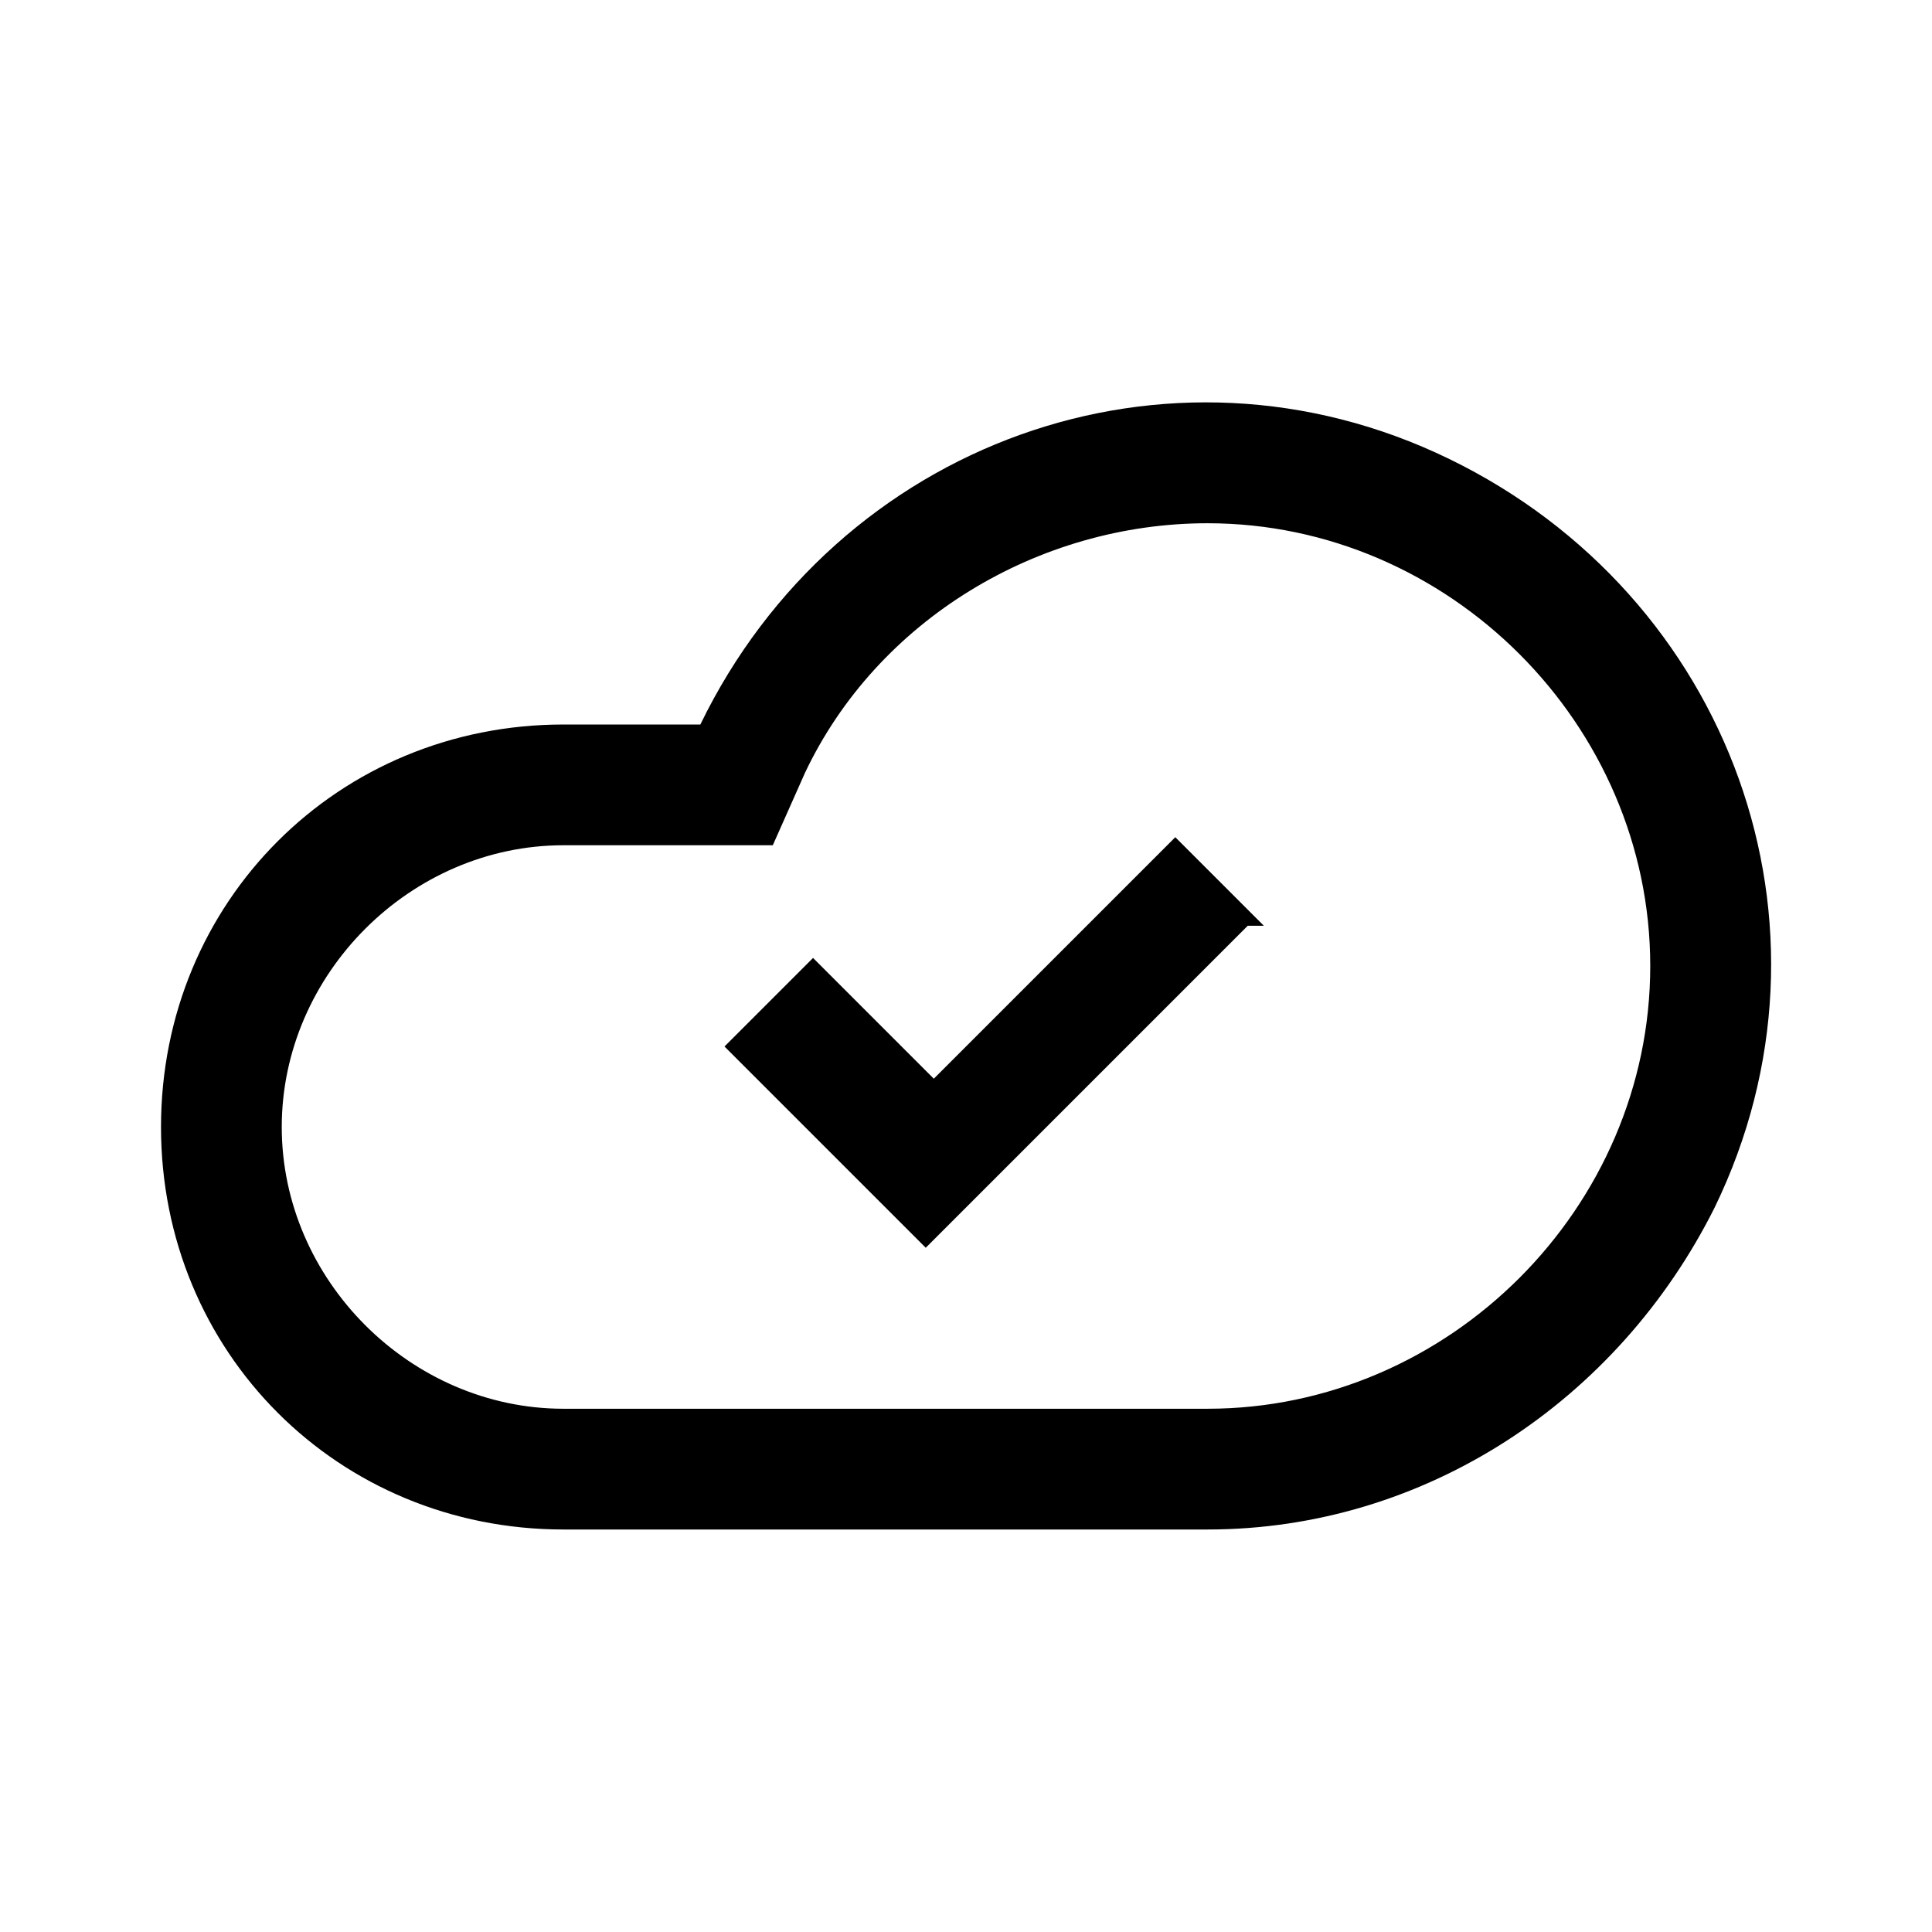 <?xml version="1.0" encoding="UTF-8"?><svg id="Layer_2" xmlns="http://www.w3.org/2000/svg" viewBox="0 0 24 24"><g id="_1.5px"><g id="cloud_check"><rect id="regular_connectivity_cloud_check_background" width="24" height="24" style="fill:none;"/><path id="Vector_408_Stroke_" d="m15.5,11.5l-4,4-2.5-2.5,1.1-1.1,1.5,1.5,3-3,1.1,1.1Z"/><path id="Union_Stroke_4" d="m15,19H7c-2.8,0-5-2.2-5-5s2.2-5,5-5h1.7c1.7-3.5,5.8-5,9.3-3.3,3.5,1.7,5,5.8,3.3,9.3-1.2,2.4-3.6,4-6.3,4ZM7,10.5c-1.9,0-3.5,1.6-3.5,3.5s1.6,3.5,3.5,3.5h8c3,0,5.5-2.5,5.5-5.5,0-3-2.5-5.5-5.5-5.5-2.1,0-4.1,1.2-5,3.1l-.4.9h-2.6Z"/></g></g></svg>